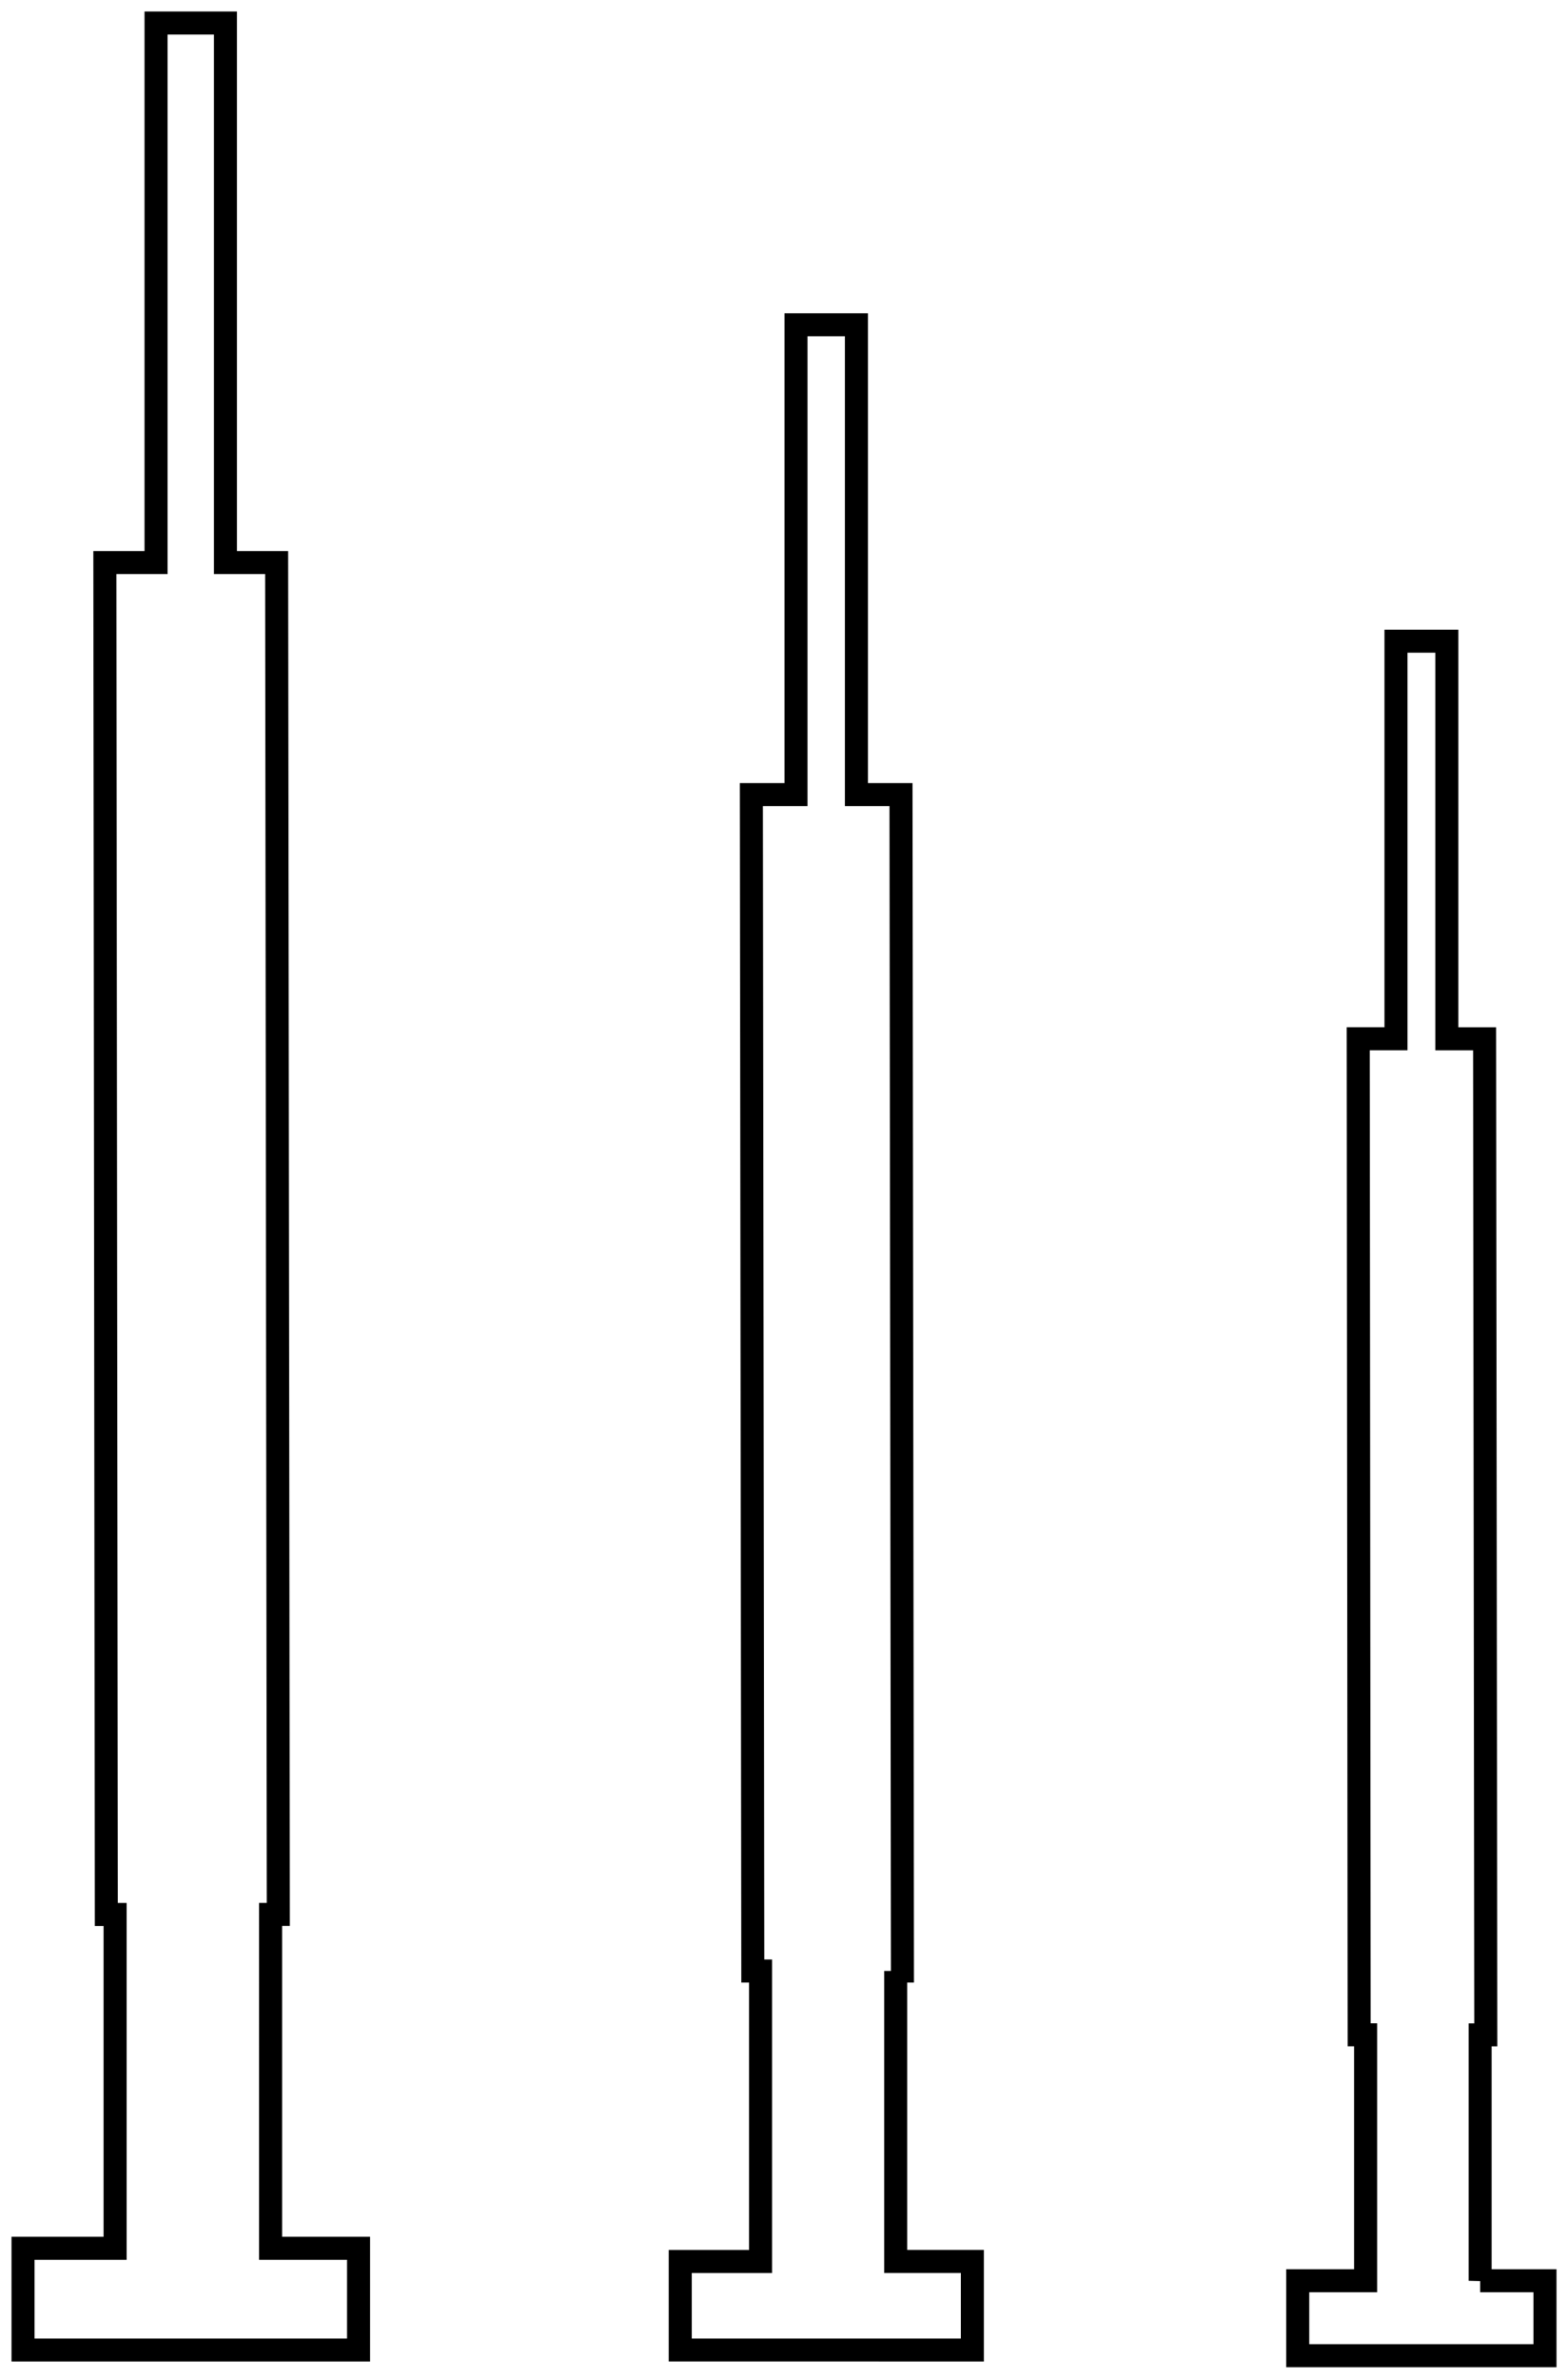 <svg id="Screwdriver" xmlns="http://www.w3.org/2000/svg" viewBox="0 0 340.54 516.48"><title>screwdriver</title><path id="screwdriverPath" d="M391.59,728h19.1v22.09H337.82V728h20V655.52h-1.91L355.59,362h11.12V244.85h15.07V362h11.12l0.36,293.51h-1.67V728Zm135.76-60.2h1.46L528.5,412.37h-9.68v-102H505.7v102H496l0.31,255.43H498v63.07H480.56v19.22H544V730.86H527.35V667.79Zm126.93,67.26v-53.4h1.23l-0.26-216.26h-8.2V379.07H636v86.32h-8.2L628,681.65h1.41v53.4H614.66v16.28h53.7V735.05H654.28Z" transform="translate(-332.82 -239.85)" style="fill:none;stroke:#000;stroke-miterlimit:10;stroke-width:5px"/></svg>